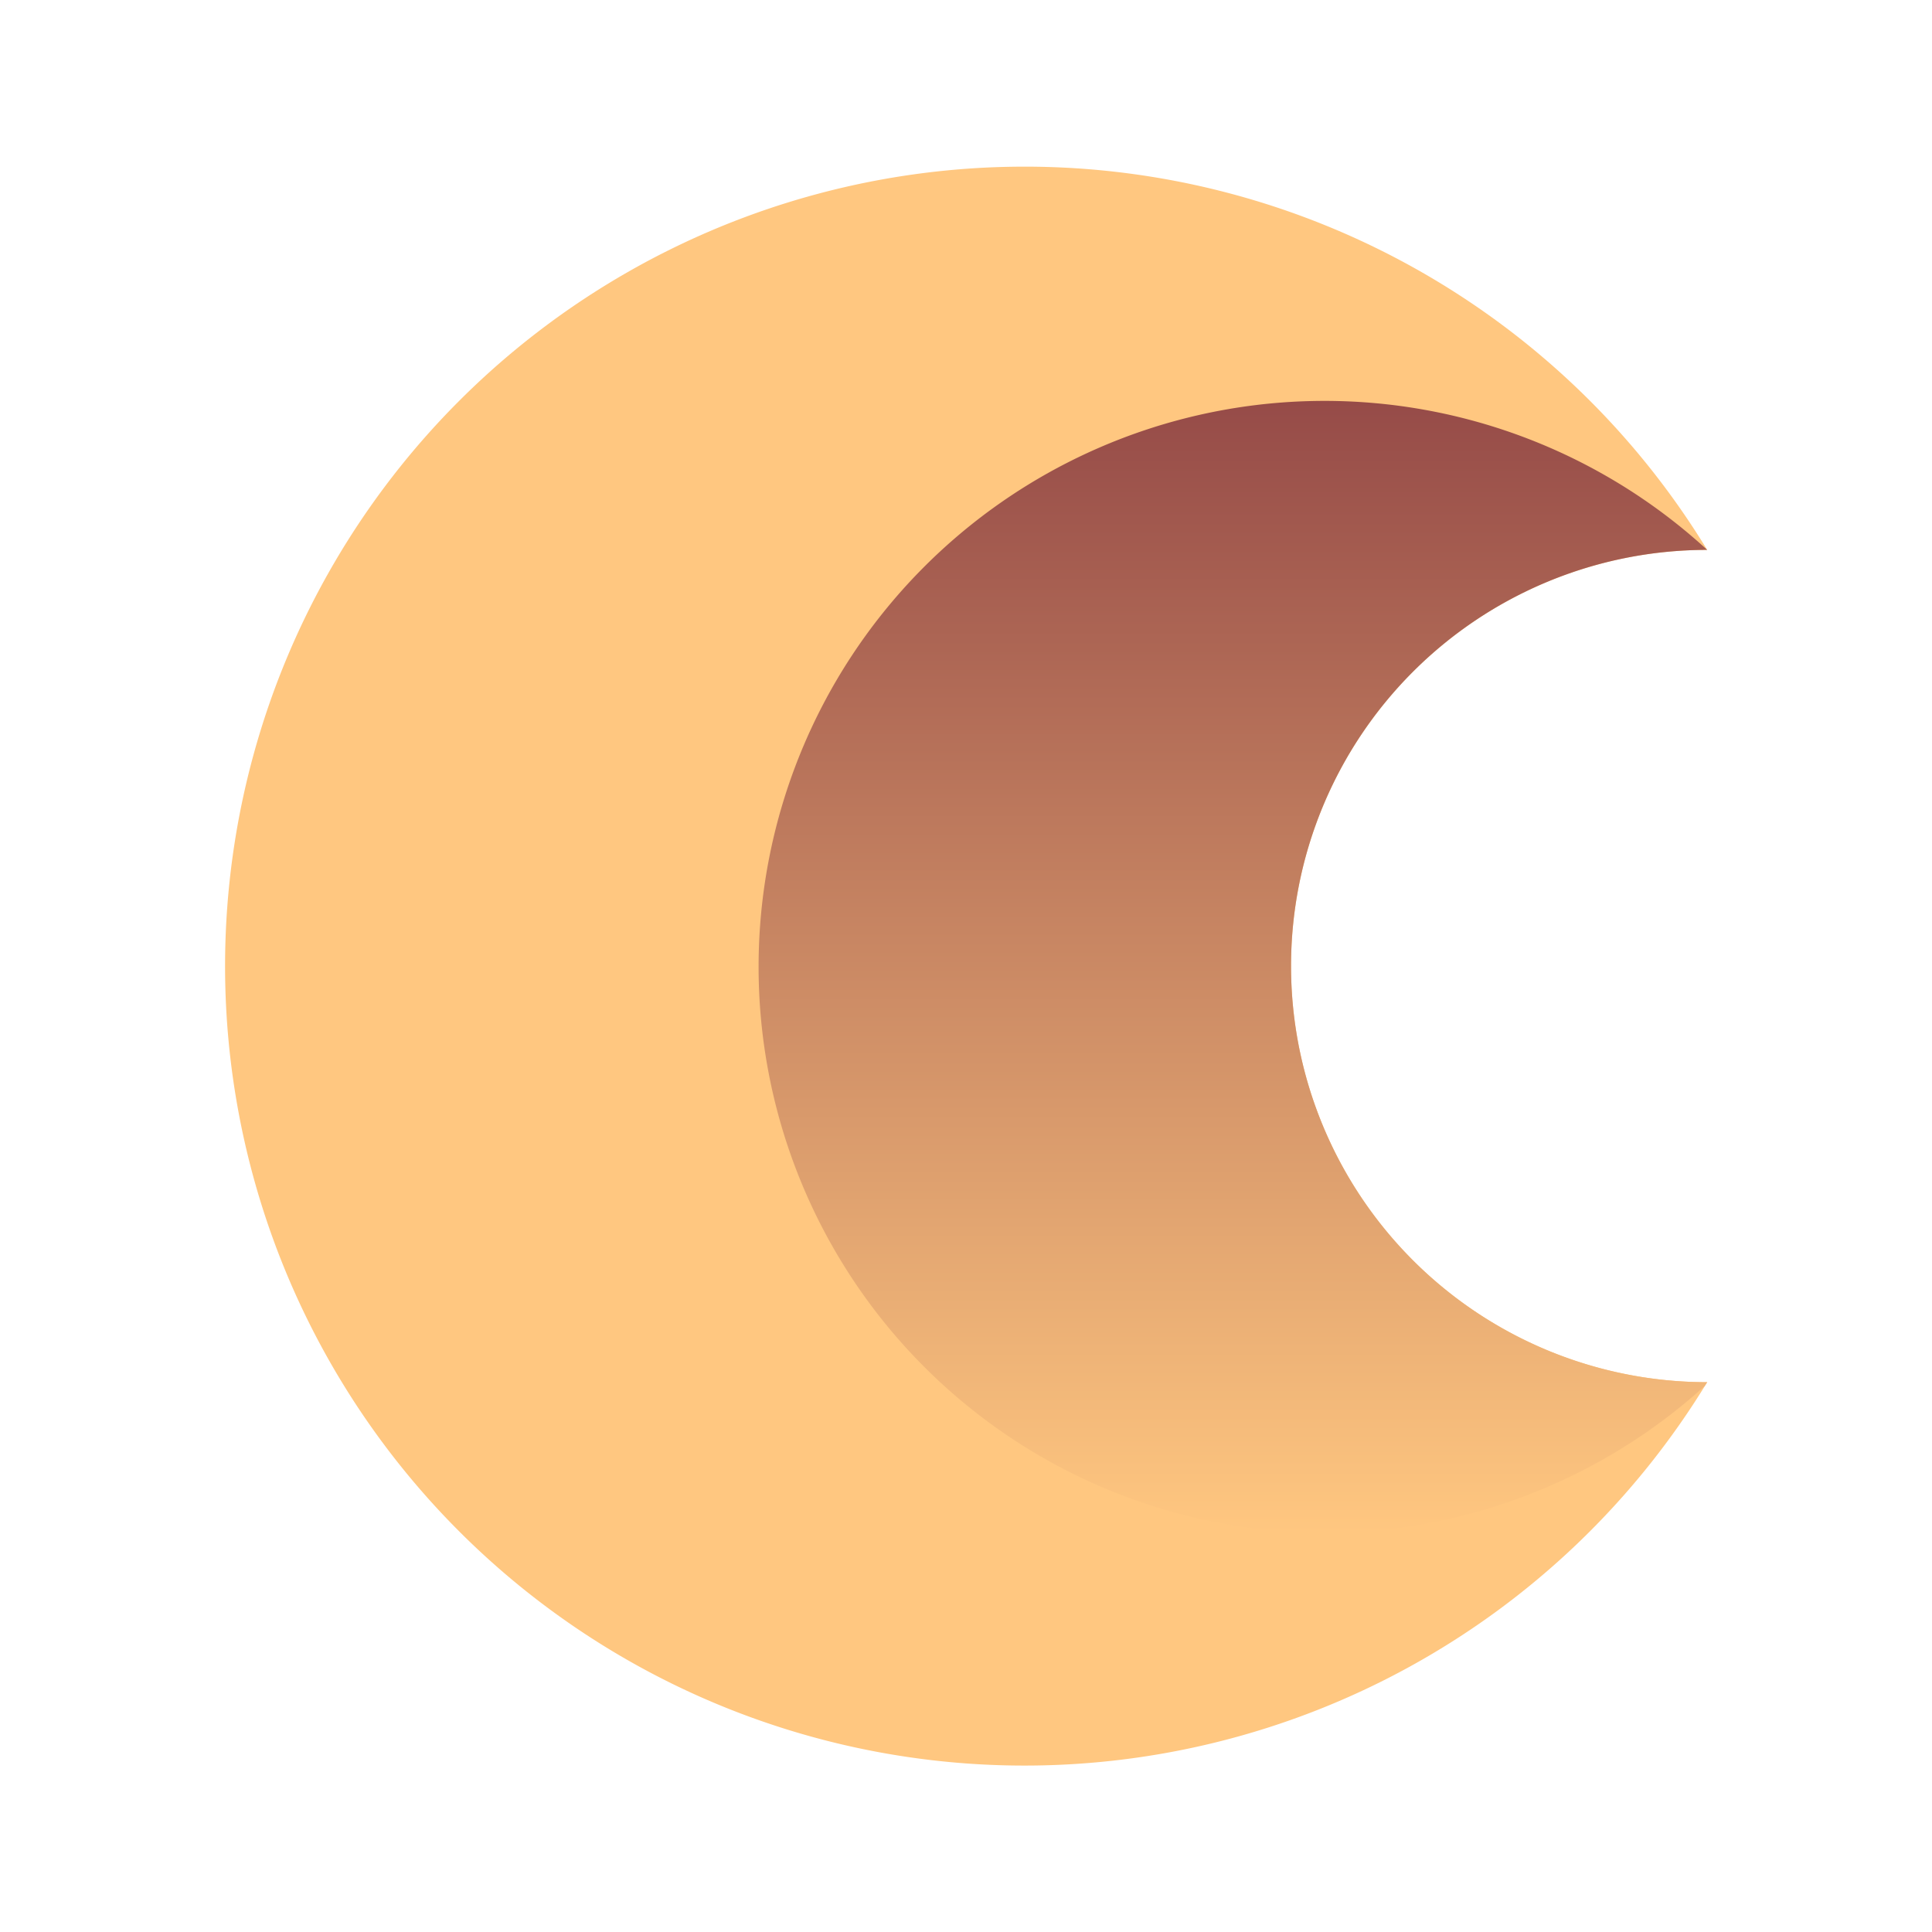 <?xml version="1.0" encoding="UTF-8" standalone="no"?>
<svg
   id="Layer_1"
   data-name="Layer 1"
   viewBox="0 0 250 250"
   version="1.1"
   sodipodi:docname="crescent.svg"
   width="250"
   height="250"
   inkscape:version="1.2 (dc2aeda, 2022-05-15)"
   xmlns:inkscape="http://www.inkscape.org/namespaces/inkscape"
   xmlns:sodipodi="http://sodipodi.sourceforge.net/DTD/sodipodi-0.dtd"
   xmlns="http://www.w3.org/2000/svg"
   xmlns:svg="http://www.w3.org/2000/svg"
   xmlns:rdf="http://www.w3.org/1999/02/22-rdf-syntax-ns#"
   xmlns:cc="http://creativecommons.org/ns#"
   xmlns:dc="http://purl.org/dc/elements/1.1/">
  <sodipodi:namedview
     id="namedview10867"
     pagecolor="#ffffff"
     bordercolor="#000000"
     borderopacity="0.25"
     inkscape:showpageshadow="2"
     inkscape:pageopacity="0.0"
     inkscape:pagecheckerboard="0"
     inkscape:deskcolor="#d1d1d1"
     showgrid="false"
     inkscape:zoom="2.4783416"
     inkscape:cx="121.85568"
     inkscape:cy="194.68664"
     inkscape:window-width="1390"
     inkscape:window-height="1205"
     inkscape:window-x="2240"
     inkscape:window-y="25"
     inkscape:window-maximized="0"
     inkscape:current-layer="Layer_1" />
  <defs
     id="defs10858">
    <style
       id="style10851">.cls-1{fill:#ffc780;}.cls-1,.cls-2{fill-rule:evenodd;}.cls-2{fill:url(#linear-gradient);}</style>
    <linearGradient
       id="linear-gradient"
       x1="234.62"
       y1="280.55"
       x2="234.62"
       y2="134.08"
       gradientUnits="userSpaceOnUse"
       gradientTransform="translate(-75.09,-82.195)">
      <stop
         offset="0"
         stop-color="#ffc780"
         id="stop10853" />
      <stop
         offset="1"
         stop-color="#964b48"
         id="stop10855" />
    </linearGradient>
  </defs>
  <title
     id="title10860">color_normal_logomark</title>
  <path
     class="cls-1"
     d="m 132.53,21.565 a 103.41,103.41 0 0 1 88.38,49.59 v 0 a 53.85,53.85 0 0 0 0,107.7 v 0 A 103.45,103.45 0 1 1 132.54,21.565 Z"
     id="path10862" />
  <path
     class="cls-2"
     d="m 220.91,71.155 v 0 a 53.85,53.85 0 0 0 0,107.7 v 0 l -0.34,0.51 a 73.23,73.23 0 1 1 0.34,-108.21 z"
     id="path10864"
     style="fill:url(#linear-gradient)" />
</svg>
